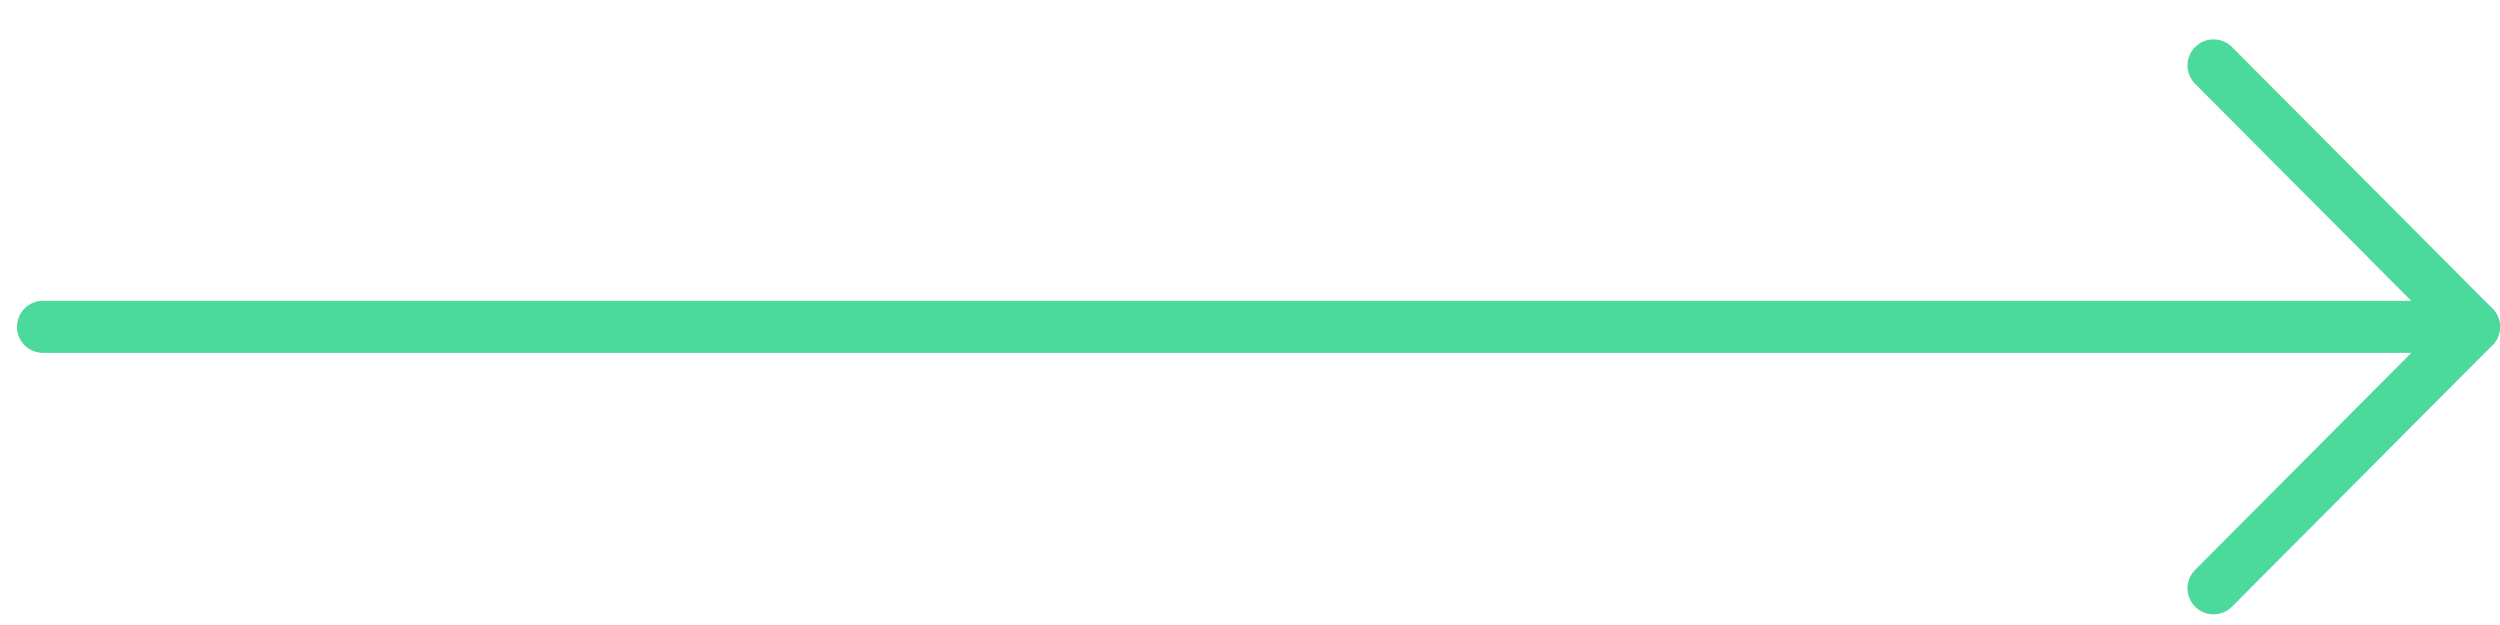 <svg width="48" height="12" viewBox="0 0 48 12" fill="none" xmlns="http://www.w3.org/2000/svg">
<path d="M0.826 6.275H47.499" stroke="#4BD99C" stroke-linecap="round" stroke-linejoin="round"/>
<path d="M42.5 1.256L47.5 6.276L42.5 11.295" stroke="#4BD99C" stroke-linecap="round" stroke-linejoin="round"/>
</svg>
